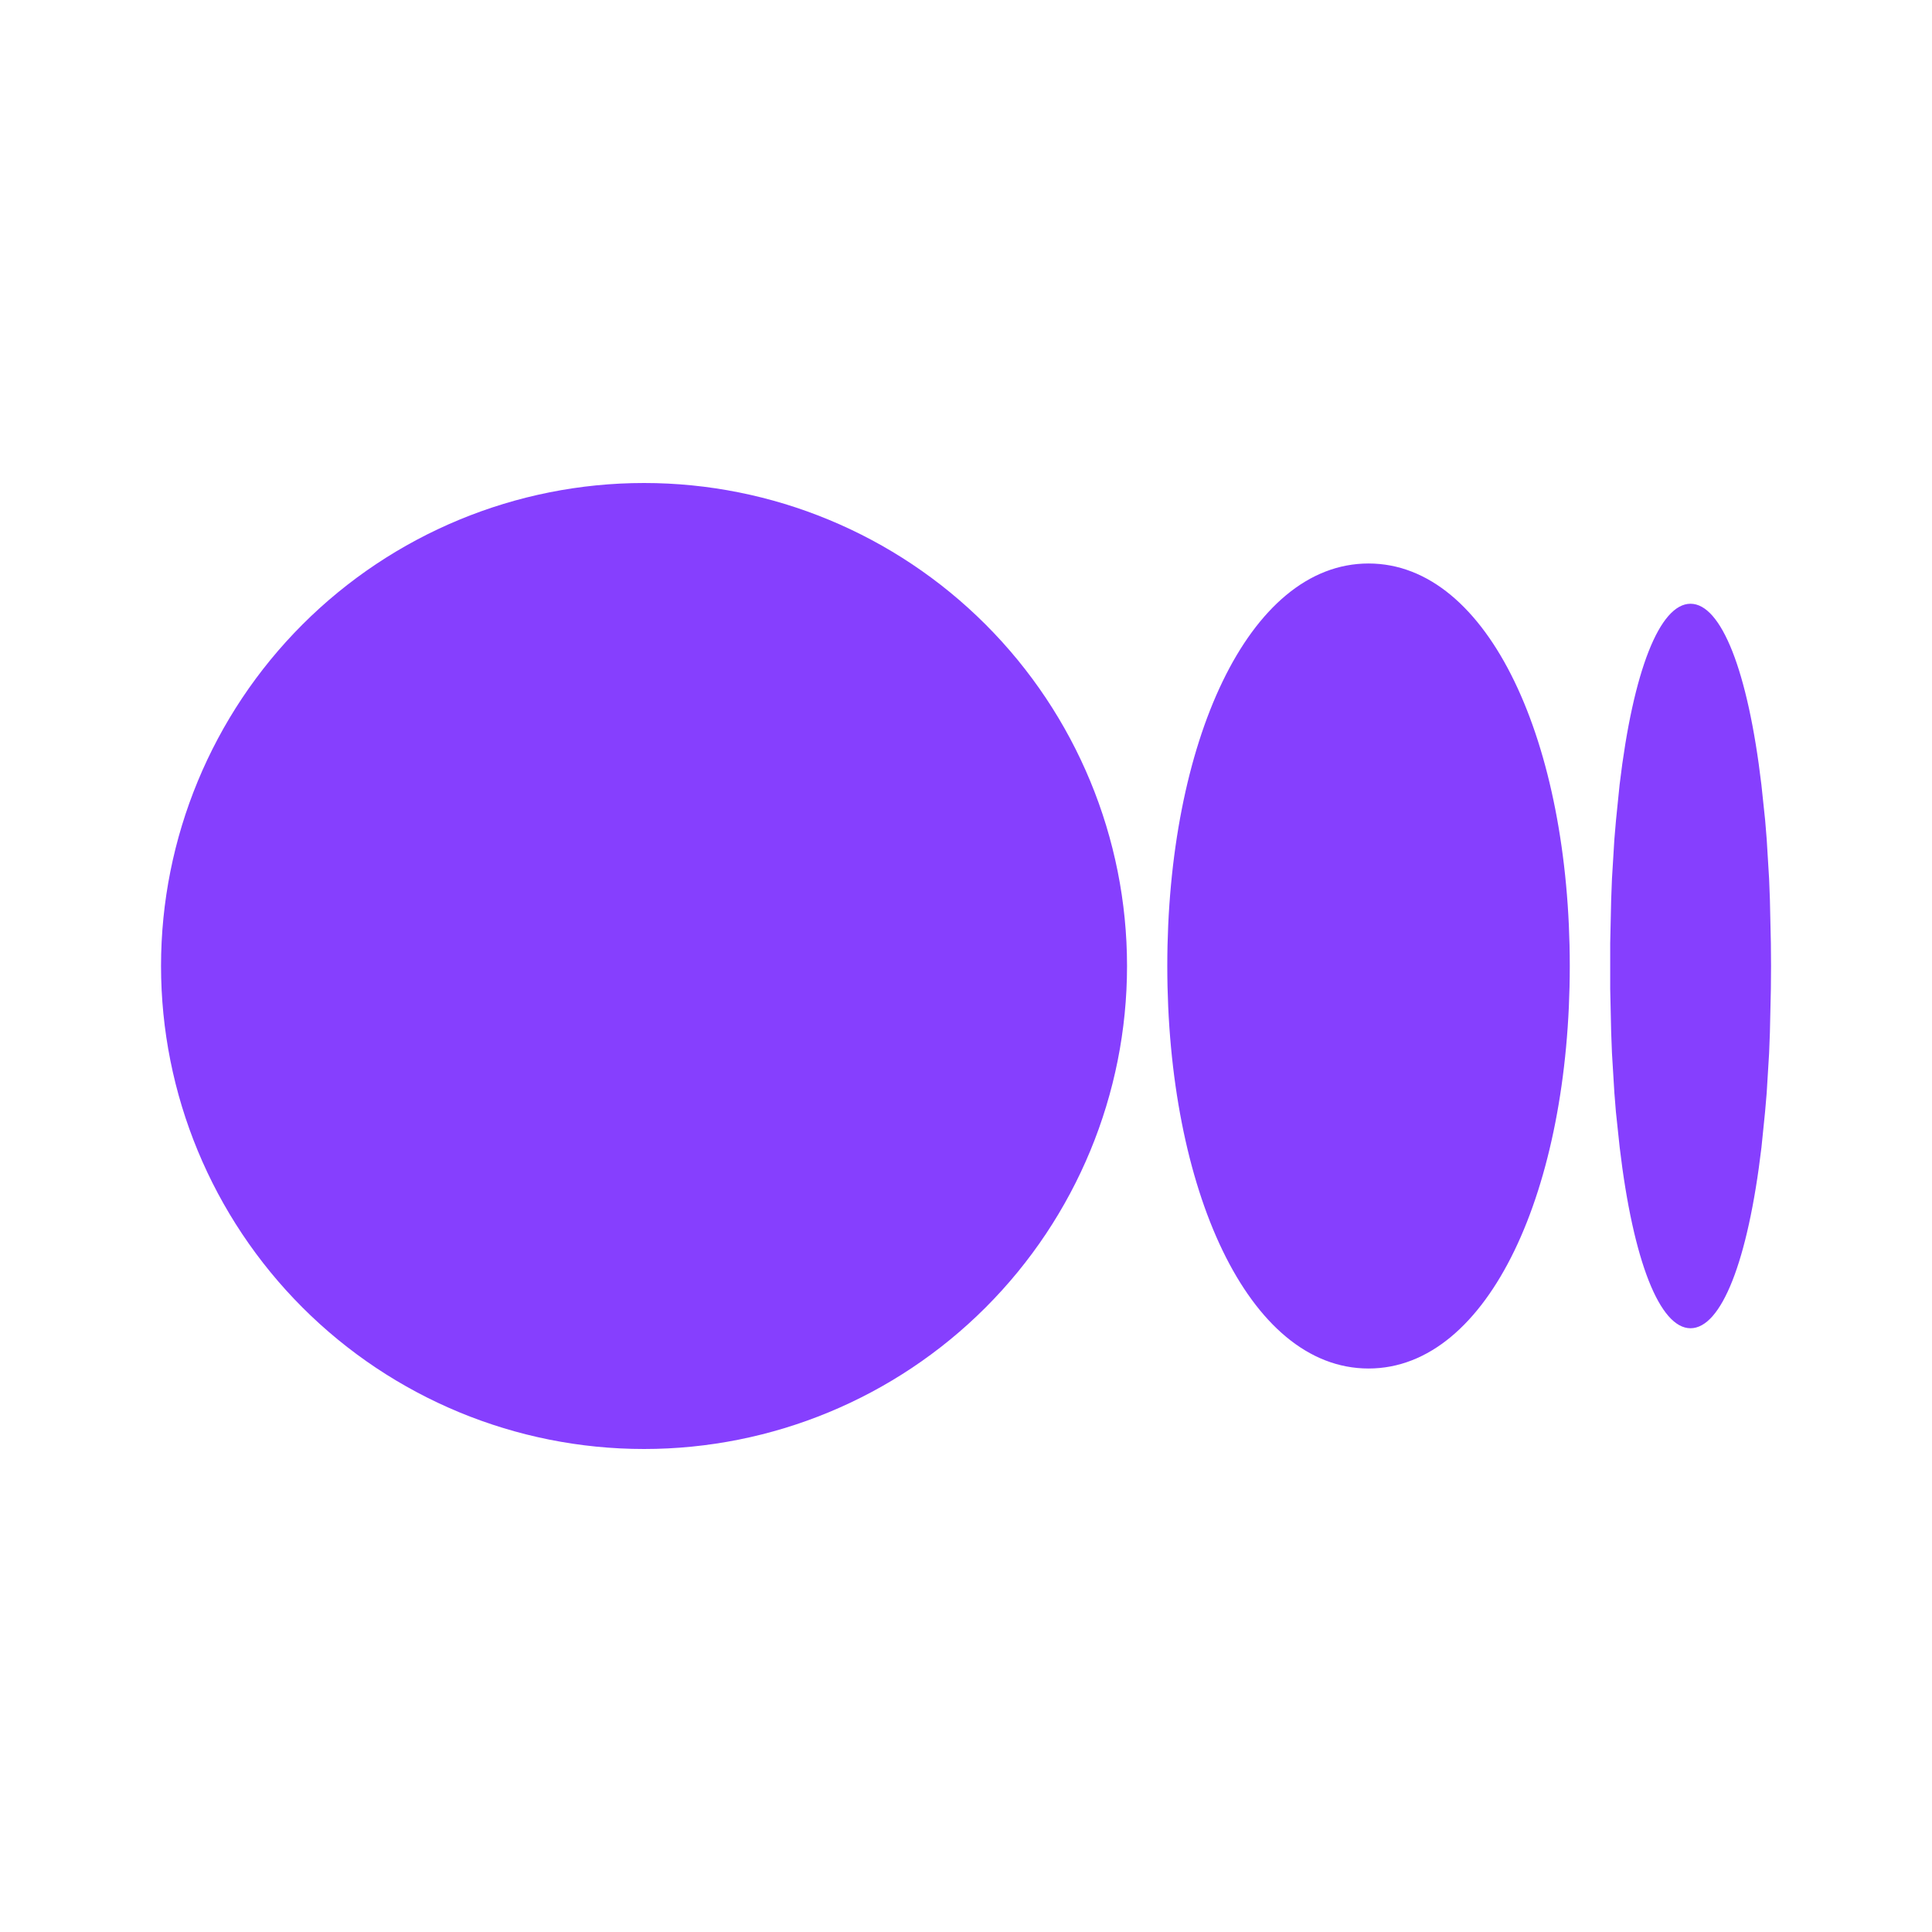 <svg xmlns="http://www.w3.org/2000/svg" width="80" height="80" viewBox="0 0 80 80" fill="none"><g clip-path="url(#clip0_2116_101032)"><path d="M26.668 20C31.972 20 37.059 22.107 40.81 25.858C44.561 29.609 46.668 34.696 46.668 40C46.668 45.304 44.561 50.391 40.81 54.142C37.059 57.893 31.972 60 26.668 60C21.364 60 16.277 57.893 12.526 54.142C8.775 50.391 6.668 45.304 6.668 40C6.668 34.696 8.775 29.609 12.526 25.858C16.277 22.107 21.364 20 26.668 20ZM56.668 23.333C61.668 23.333 65.001 30.797 65.001 40C65.001 49.203 61.668 56.667 56.668 56.667C51.668 56.667 48.335 49.203 48.335 40C48.335 30.797 51.668 23.333 56.668 23.333ZM70.001 25C71.268 25 72.375 27.757 72.935 32.487L73.091 33.963L73.155 34.747L73.255 36.393L73.288 37.257L73.328 39.06L73.335 40L73.328 40.94L73.288 42.743L73.255 43.61L73.155 45.253L73.088 46.037L72.938 47.513C72.375 52.247 71.271 55 70.001 55C68.735 55 67.628 52.243 67.068 47.513L66.911 46.037C66.888 45.776 66.867 45.515 66.848 45.253L66.748 43.607C66.735 43.319 66.724 43.031 66.715 42.743L66.675 40.94V39.06L66.715 37.257L66.748 36.39L66.848 34.747L66.915 33.963L67.065 32.487C67.628 27.753 68.731 25 70.001 25Z" fill="#863FFE"></path></g><defs><clipPath id="clip0_2116_101032"><rect width="80" height="80" fill="white"></rect></clipPath></defs></svg>